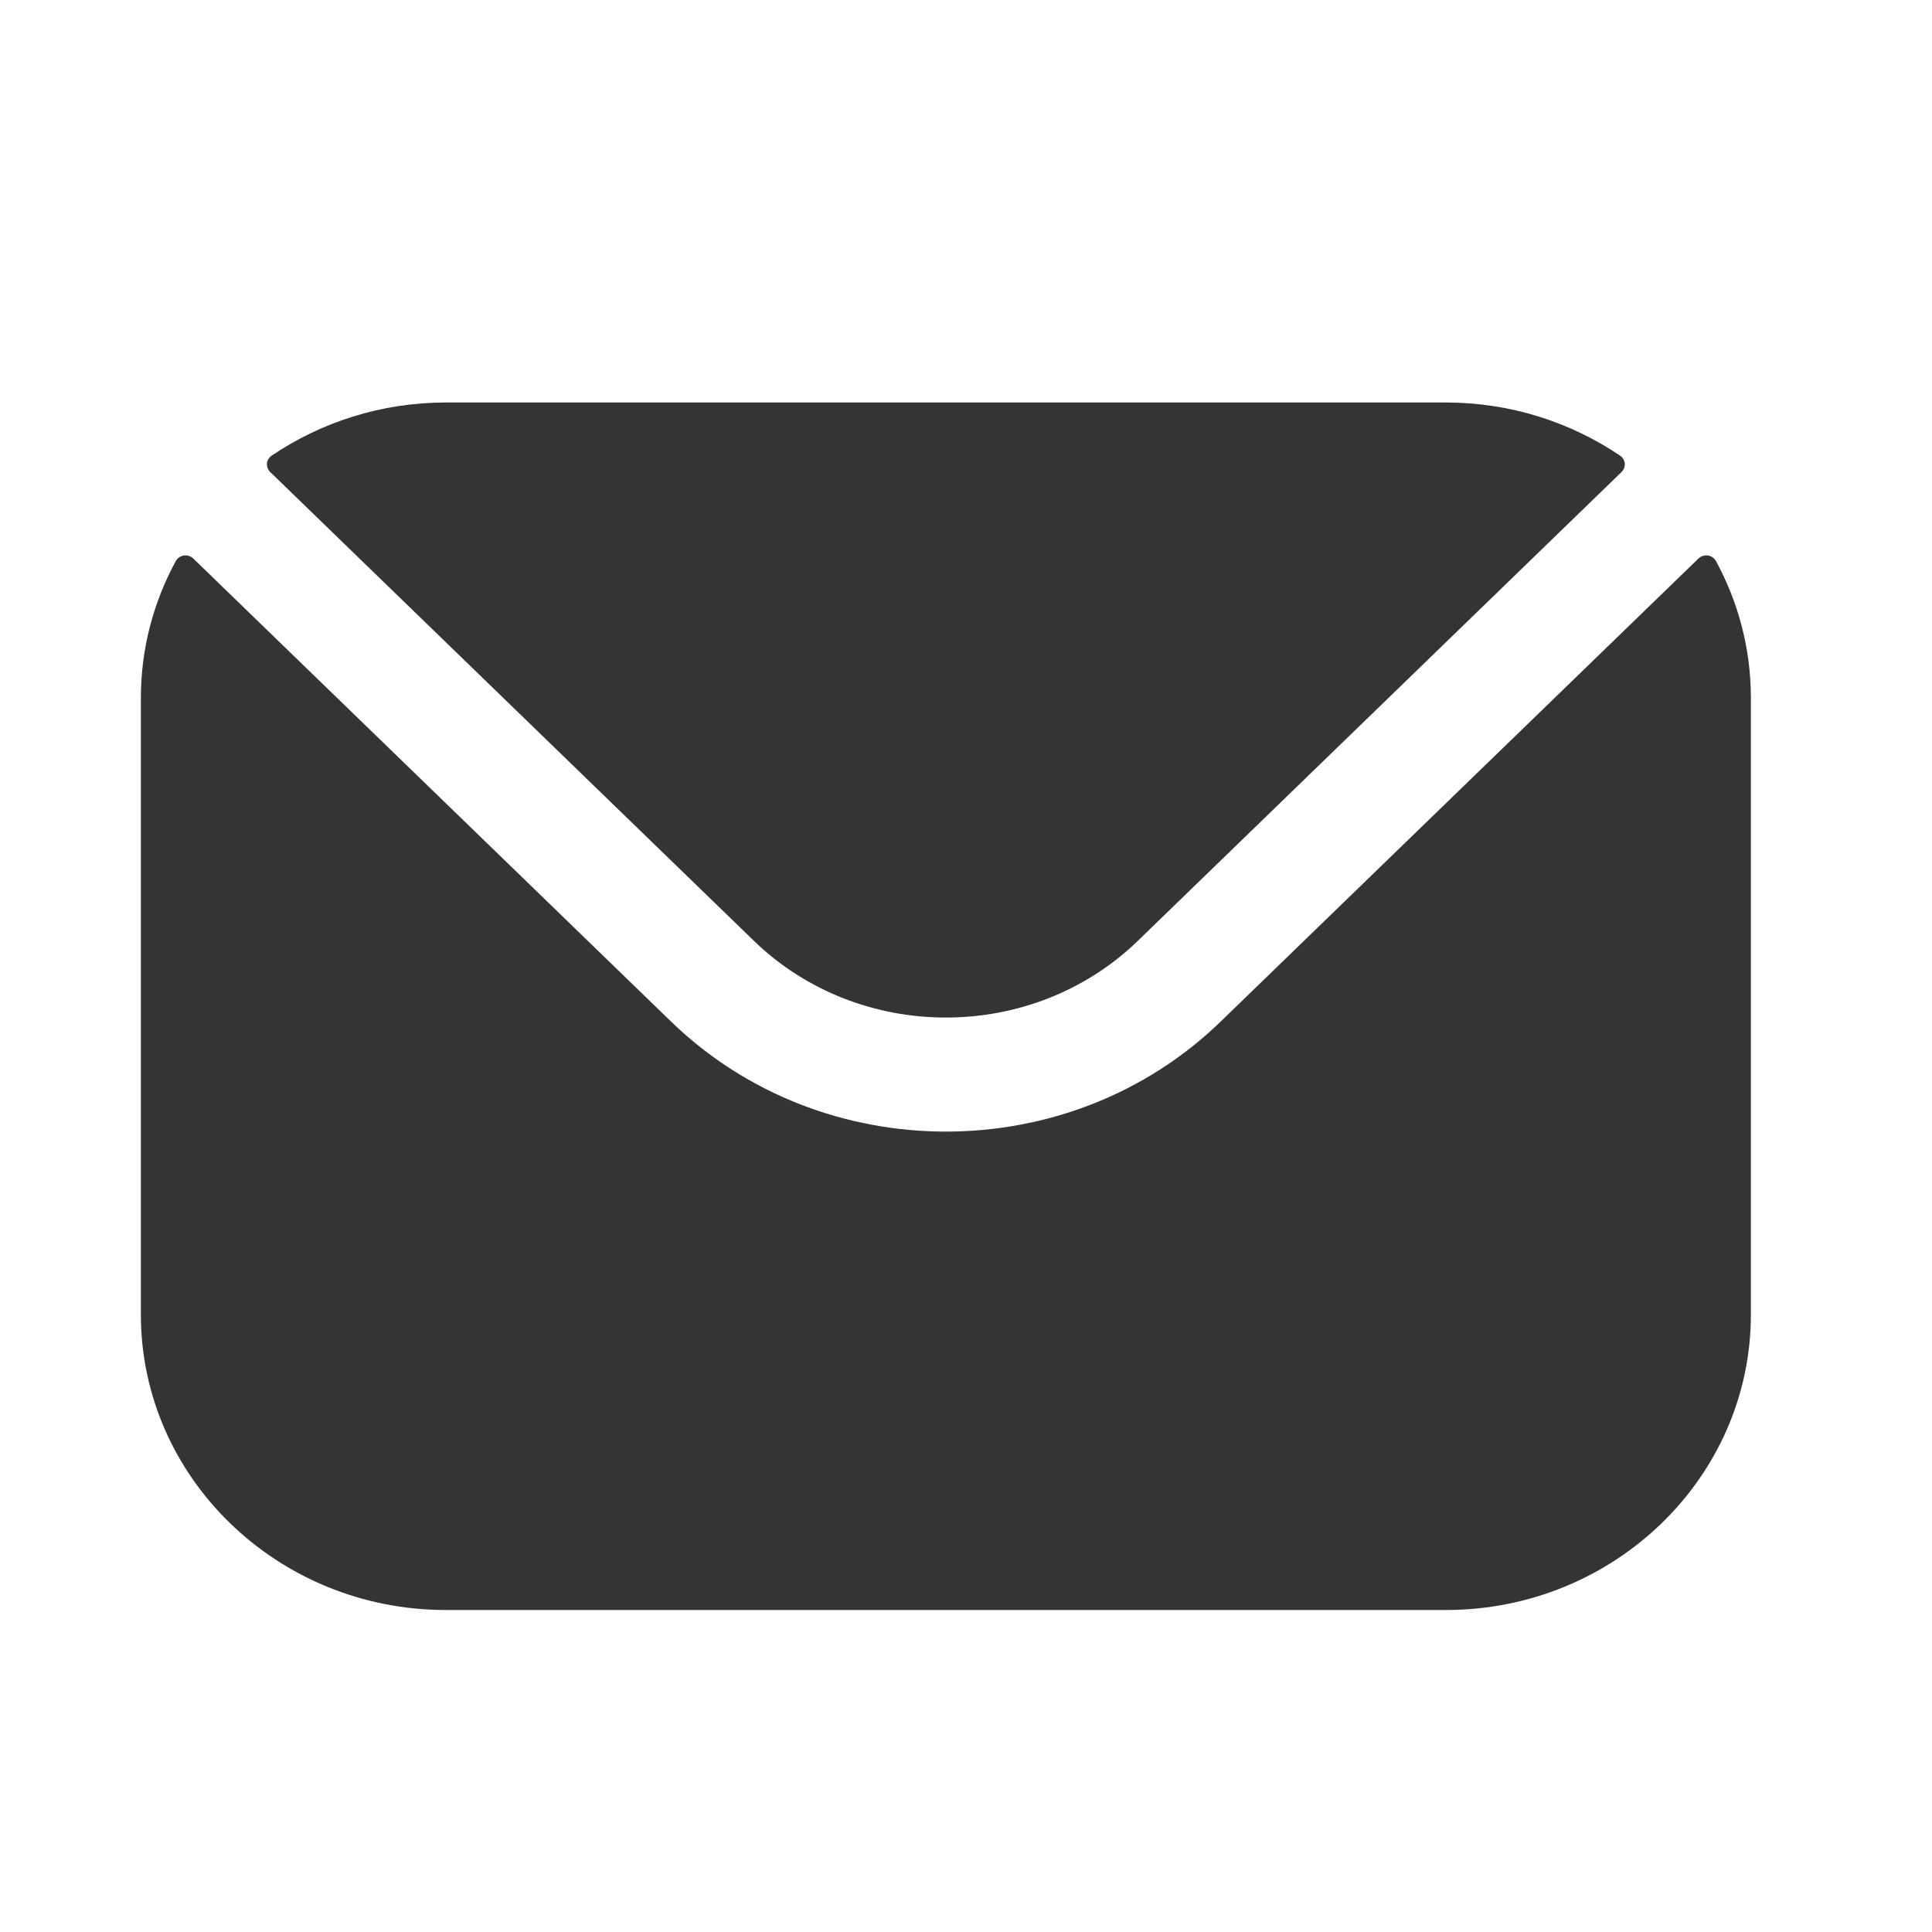 <svg width="24" height="24" viewBox="0 0 24 24" fill="none" xmlns="http://www.w3.org/2000/svg">
<path fill-rule="evenodd" clip-rule="evenodd" d="M3.356 5.863L9.367 11.689C10.678 12.957 12.821 12.958 14.133 11.689L20.144 5.863C20.204 5.804 20.195 5.707 20.125 5.66C19.512 5.246 18.766 5 17.963 5H5.537C4.734 5 3.988 5.246 3.375 5.66C3.305 5.707 3.296 5.804 3.356 5.863ZM1.75 8.67C1.75 8.057 1.907 7.479 2.183 6.971C2.226 6.891 2.335 6.875 2.401 6.938L8.335 12.689C10.215 14.512 13.284 14.514 15.165 12.689L21.099 6.938C21.165 6.875 21.274 6.891 21.317 6.971C21.593 7.479 21.75 8.057 21.75 8.67V16.33C21.75 18.355 20.05 20 17.963 20H5.537C3.45 20 1.75 18.355 1.75 16.33V8.67Z" fill="#343434"/>
</svg>
